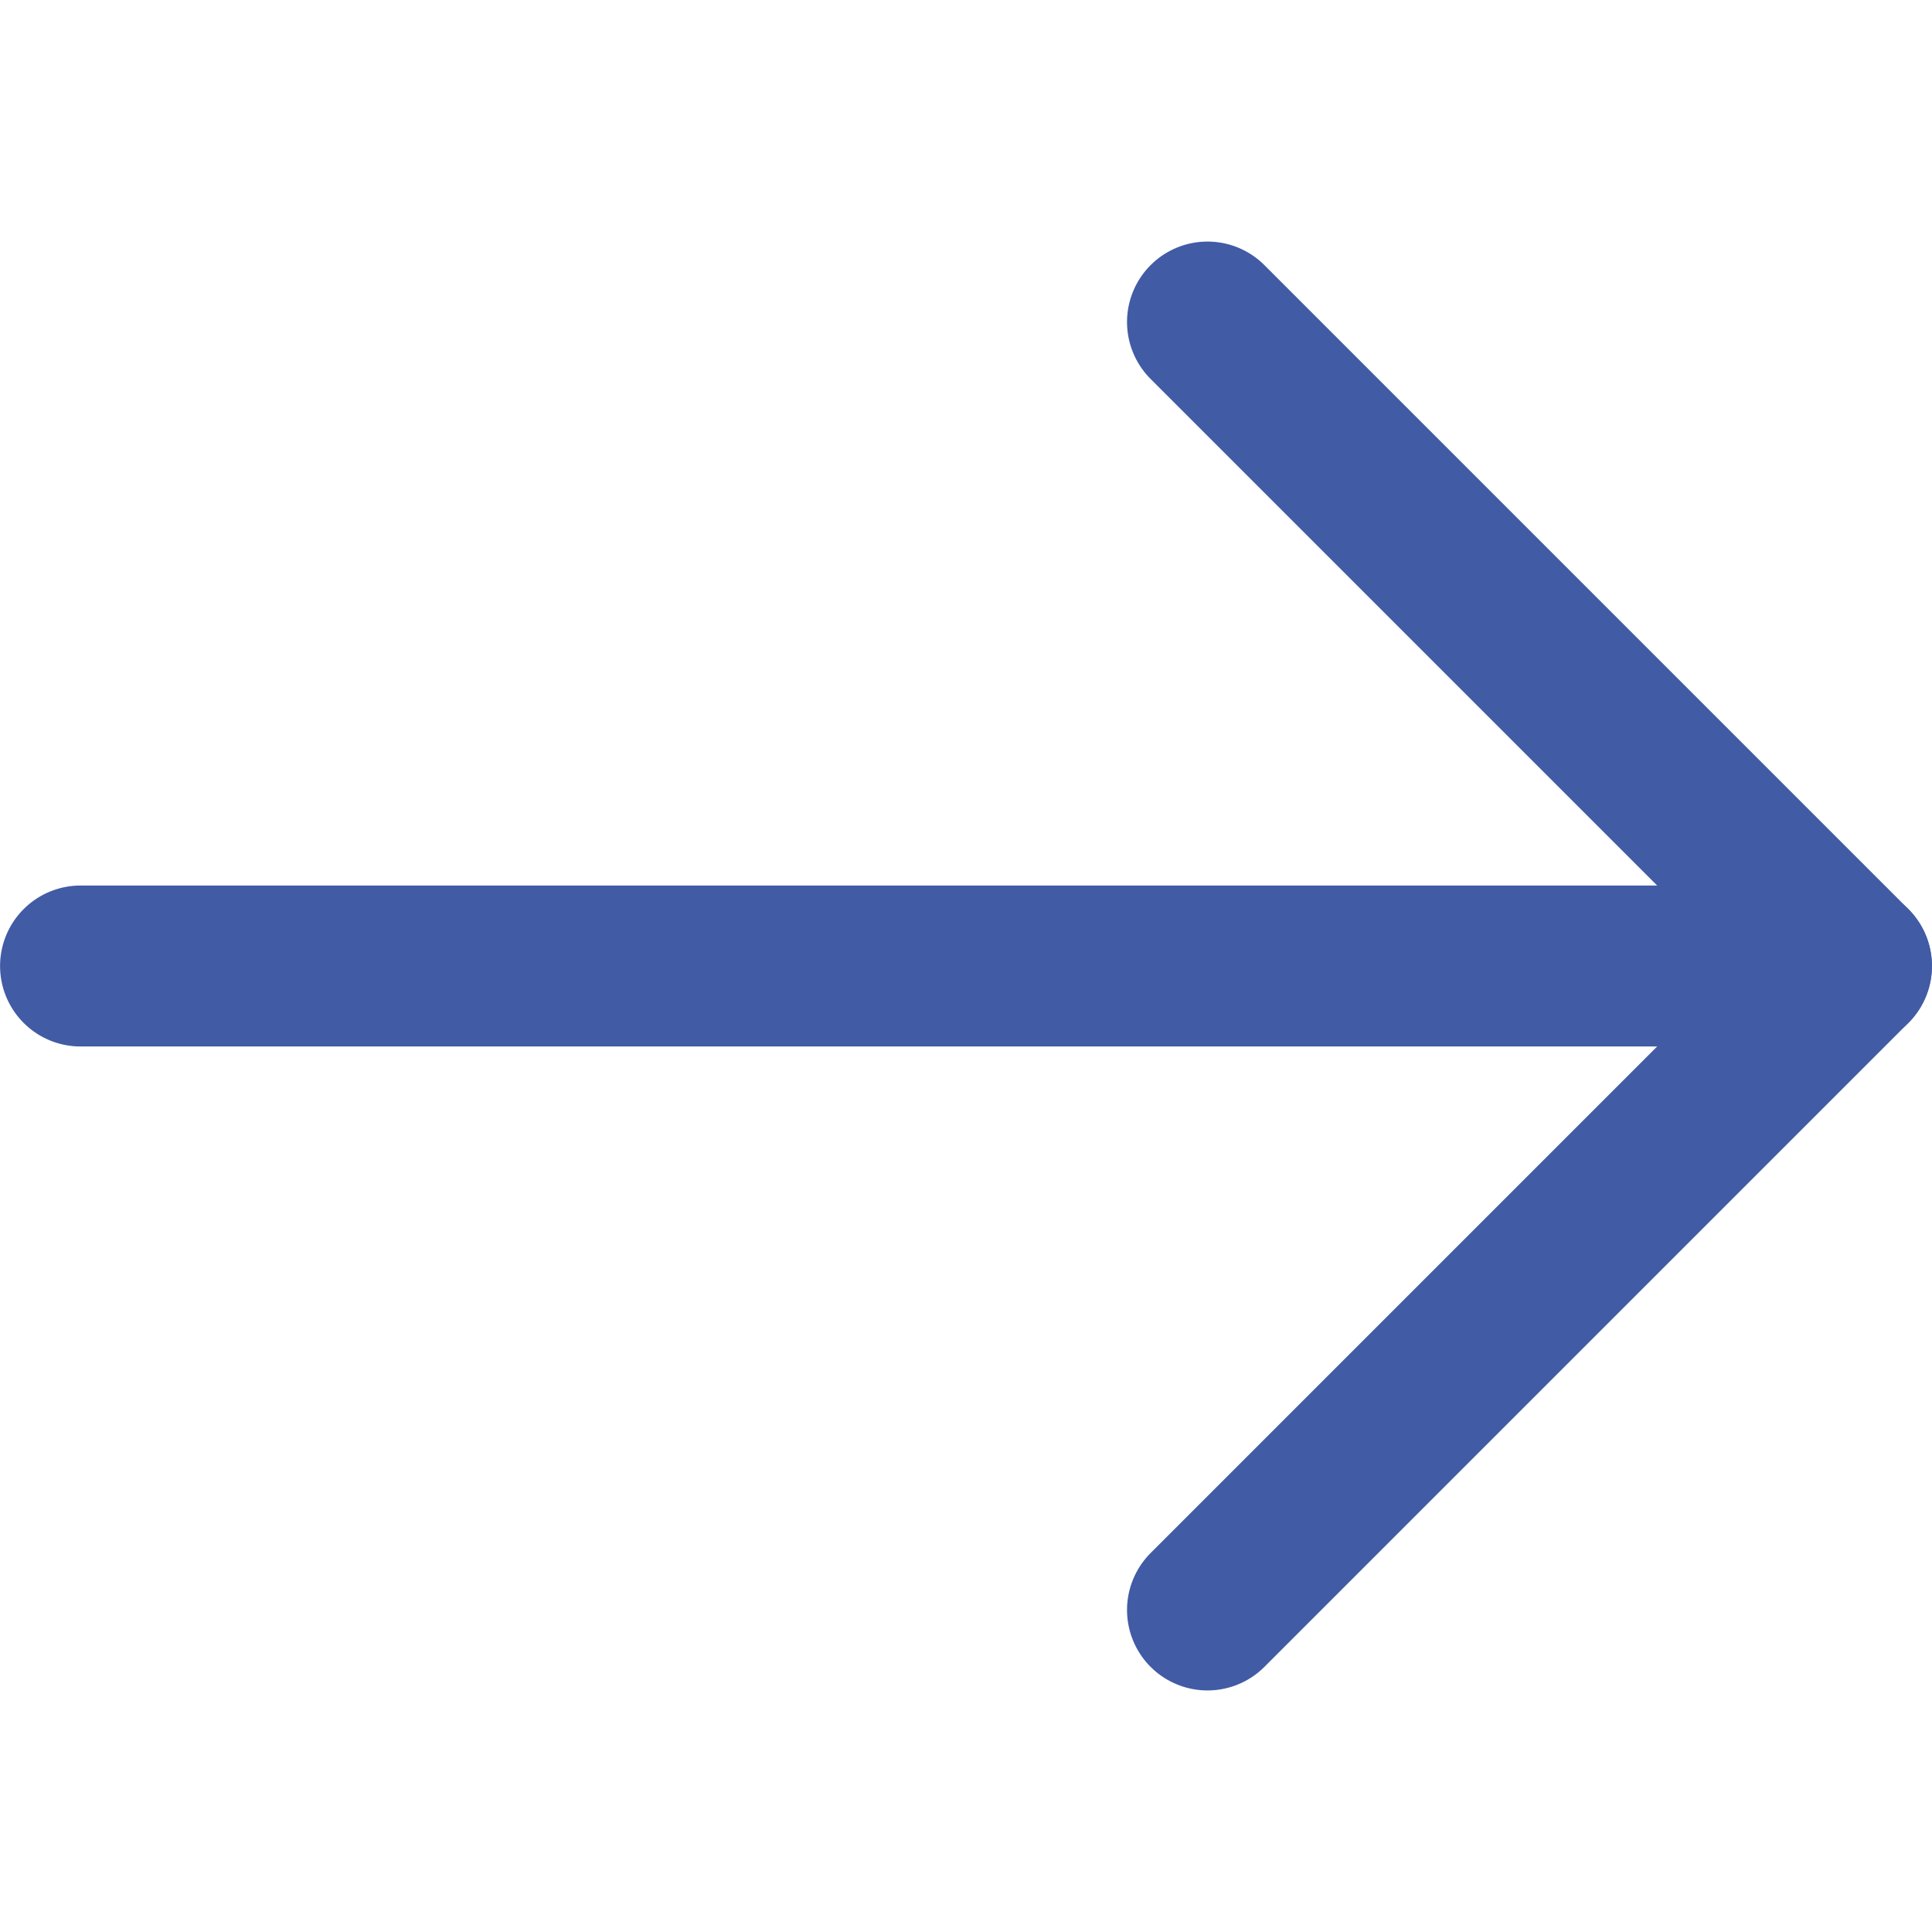 <svg width="22" height="22" viewBox="0 0 16 16" fill="none" xmlns="http://www.w3.org/2000/svg">
<path d="M15.333 8H0.667" stroke="#415ba5" stroke-width="1.333" stroke-linecap="round" stroke-linejoin="round"></path>
<path d="M10 2.667L15.333 8L10 13.333" stroke="#415ba5" stroke-width="1.333" stroke-linecap="round" stroke-linejoin="round"></path>
</svg>